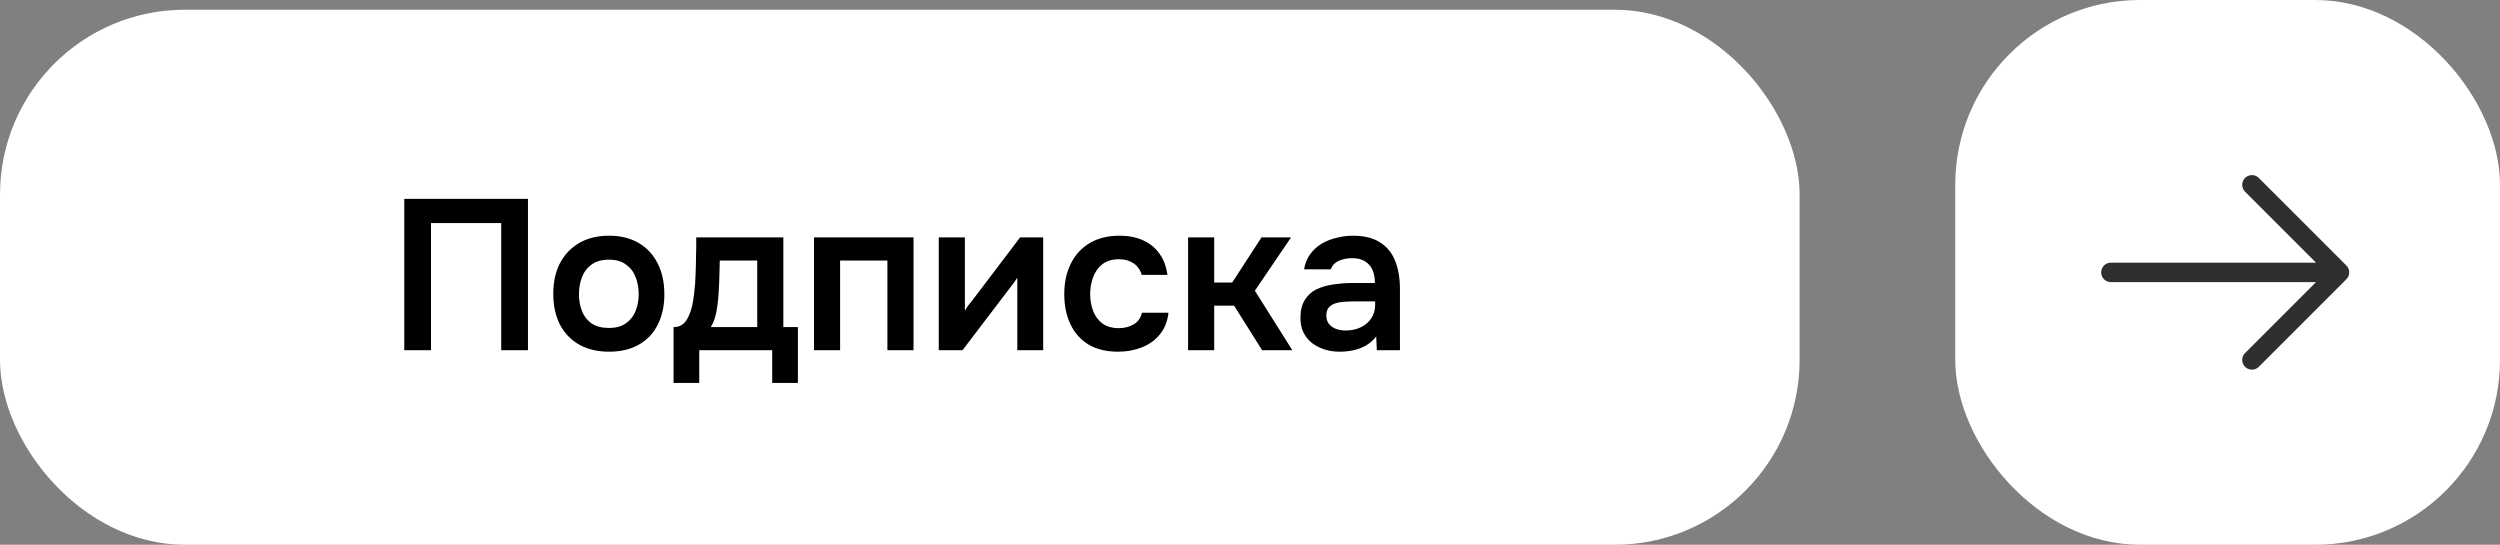 <?xml version="1.0" encoding="UTF-8"?> <svg xmlns="http://www.w3.org/2000/svg" width="257" height="56" viewBox="0 0 257 56" fill="none"><rect x="0" y="0" width="257" height="56" fill="#808080" stroke="none"/><rect x="1" y="2" width="183" height="53" rx="18" fill="white" stroke="white" stroke-width="2"></rect><path d="M41.558 36V20.446H54.274V36H51.524V22.932H44.308V36H41.558ZM62.62 36.154C61.431 36.154 60.405 35.912 59.539 35.428C58.689 34.944 58.029 34.255 57.559 33.36C57.105 32.465 56.877 31.417 56.877 30.214C56.877 28.997 57.105 27.948 57.559 27.068C58.029 26.173 58.689 25.477 59.539 24.978C60.405 24.479 61.431 24.23 62.62 24.23C63.793 24.23 64.805 24.479 65.656 24.978C66.506 25.477 67.159 26.181 67.614 27.09C68.068 27.985 68.296 29.041 68.296 30.258C68.296 31.446 68.068 32.487 67.614 33.382C67.174 34.262 66.528 34.944 65.677 35.428C64.827 35.912 63.807 36.154 62.62 36.154ZM62.597 33.712C63.331 33.712 63.917 33.551 64.358 33.228C64.812 32.905 65.142 32.48 65.347 31.952C65.553 31.424 65.656 30.852 65.656 30.236C65.656 29.62 65.553 29.041 65.347 28.498C65.142 27.955 64.812 27.523 64.358 27.2C63.917 26.863 63.331 26.694 62.597 26.694C61.864 26.694 61.27 26.863 60.816 27.2C60.361 27.523 60.031 27.955 59.825 28.498C59.62 29.041 59.517 29.62 59.517 30.236C59.517 30.867 59.62 31.446 59.825 31.974C60.031 32.502 60.361 32.927 60.816 33.25C61.27 33.558 61.864 33.712 62.597 33.712ZM69.241 39.366V33.624C69.622 33.624 69.937 33.529 70.187 33.338C70.436 33.133 70.634 32.861 70.781 32.524C70.942 32.187 71.067 31.82 71.155 31.424C71.243 31.013 71.309 30.603 71.353 30.192C71.441 29.532 71.492 28.857 71.507 28.168C71.536 27.464 71.551 26.863 71.551 26.364C71.565 26.041 71.573 25.719 71.573 25.396C71.573 25.059 71.573 24.729 71.573 24.406H80.527V33.624H82.023V39.366H79.383V36H71.881V39.366H69.241ZM73.069 33.624H77.843V26.782H73.993C73.978 27.325 73.963 27.911 73.949 28.542C73.934 29.158 73.905 29.745 73.861 30.302C73.846 30.625 73.809 30.984 73.751 31.38C73.707 31.776 73.633 32.165 73.531 32.546C73.428 32.927 73.274 33.287 73.069 33.624ZM83.679 36V24.406H93.909V36H91.225V26.782H86.363V36H83.679ZM96.505 36V24.406H99.189V31.952C99.277 31.791 99.387 31.615 99.519 31.424C99.666 31.233 99.79 31.079 99.893 30.962L104.865 24.406H107.241V36H104.579V28.542C104.462 28.733 104.337 28.916 104.205 29.092C104.088 29.253 103.97 29.407 103.853 29.554L98.947 36H96.505ZM114.951 36.154C113.748 36.154 112.736 35.912 111.915 35.428C111.093 34.929 110.47 34.233 110.045 33.338C109.619 32.443 109.407 31.409 109.407 30.236C109.407 29.063 109.627 28.029 110.067 27.134C110.507 26.225 111.152 25.513 112.003 25C112.853 24.487 113.887 24.23 115.105 24.23C115.999 24.23 116.791 24.384 117.481 24.692C118.185 25 118.749 25.455 119.175 26.056C119.615 26.643 119.893 27.376 120.011 28.256H117.371C117.195 27.699 116.901 27.295 116.491 27.046C116.095 26.782 115.611 26.65 115.039 26.65C114.305 26.65 113.719 26.833 113.279 27.2C112.853 27.552 112.545 27.999 112.355 28.542C112.164 29.085 112.069 29.649 112.069 30.236C112.069 30.852 112.171 31.431 112.377 31.974C112.582 32.502 112.897 32.927 113.323 33.25C113.763 33.573 114.327 33.734 115.017 33.734C115.574 33.734 116.073 33.609 116.513 33.36C116.967 33.111 117.261 32.707 117.393 32.15H120.121C120.018 33.045 119.717 33.793 119.219 34.394C118.735 34.981 118.119 35.421 117.371 35.714C116.623 36.007 115.816 36.154 114.951 36.154ZM122.136 36V24.406H124.82V29.048H126.668L129.682 24.406H132.718L129 29.884L132.85 36H129.748L126.866 31.424H124.82V36H122.136ZM137.689 36.154C137.176 36.154 136.677 36.081 136.193 35.934C135.724 35.787 135.299 35.575 134.917 35.296C134.536 35.003 134.235 34.643 134.015 34.218C133.795 33.778 133.685 33.265 133.685 32.678C133.685 31.93 133.832 31.321 134.125 30.852C134.419 30.368 134.815 30.001 135.313 29.752C135.827 29.503 136.406 29.334 137.051 29.246C137.697 29.143 138.371 29.092 139.075 29.092H141.341C141.341 28.579 141.261 28.139 141.099 27.772C140.938 27.391 140.681 27.09 140.329 26.87C139.992 26.65 139.552 26.54 139.009 26.54C138.657 26.54 138.327 26.584 138.019 26.672C137.726 26.745 137.469 26.87 137.249 27.046C137.044 27.207 136.897 27.42 136.809 27.684H134.059C134.162 27.083 134.367 26.569 134.675 26.144C134.998 25.704 135.387 25.345 135.841 25.066C136.311 24.787 136.824 24.582 137.381 24.45C137.939 24.303 138.503 24.23 139.075 24.23C140.205 24.23 141.121 24.45 141.825 24.89C142.544 25.33 143.072 25.961 143.409 26.782C143.747 27.603 143.915 28.593 143.915 29.752V36H141.539L141.473 34.592C141.151 35.003 140.777 35.325 140.351 35.56C139.941 35.78 139.508 35.934 139.053 36.022C138.599 36.11 138.144 36.154 137.689 36.154ZM138.305 33.976C138.907 33.976 139.435 33.866 139.889 33.646C140.344 33.426 140.703 33.118 140.967 32.722C141.231 32.326 141.363 31.864 141.363 31.336V30.984H139.273C138.892 30.984 138.525 30.999 138.173 31.028C137.821 31.043 137.506 31.101 137.227 31.204C136.963 31.292 136.751 31.431 136.589 31.622C136.428 31.813 136.347 32.084 136.347 32.436C136.347 32.773 136.435 33.059 136.611 33.294C136.787 33.514 137.022 33.683 137.315 33.8C137.623 33.917 137.953 33.976 138.305 33.976Z" fill="black"></path><rect x="202" y="1" width="54" height="54" rx="18" fill="white" stroke="white" stroke-width="2"></rect><path d="M217 28C218.6 28 233.333 28 240.5 28M240.5 28L231.5 19M240.5 28L231.5 37" stroke="#302F2E" stroke-width="2" stroke-linecap="round" stroke-linejoin="round"></path></svg> 